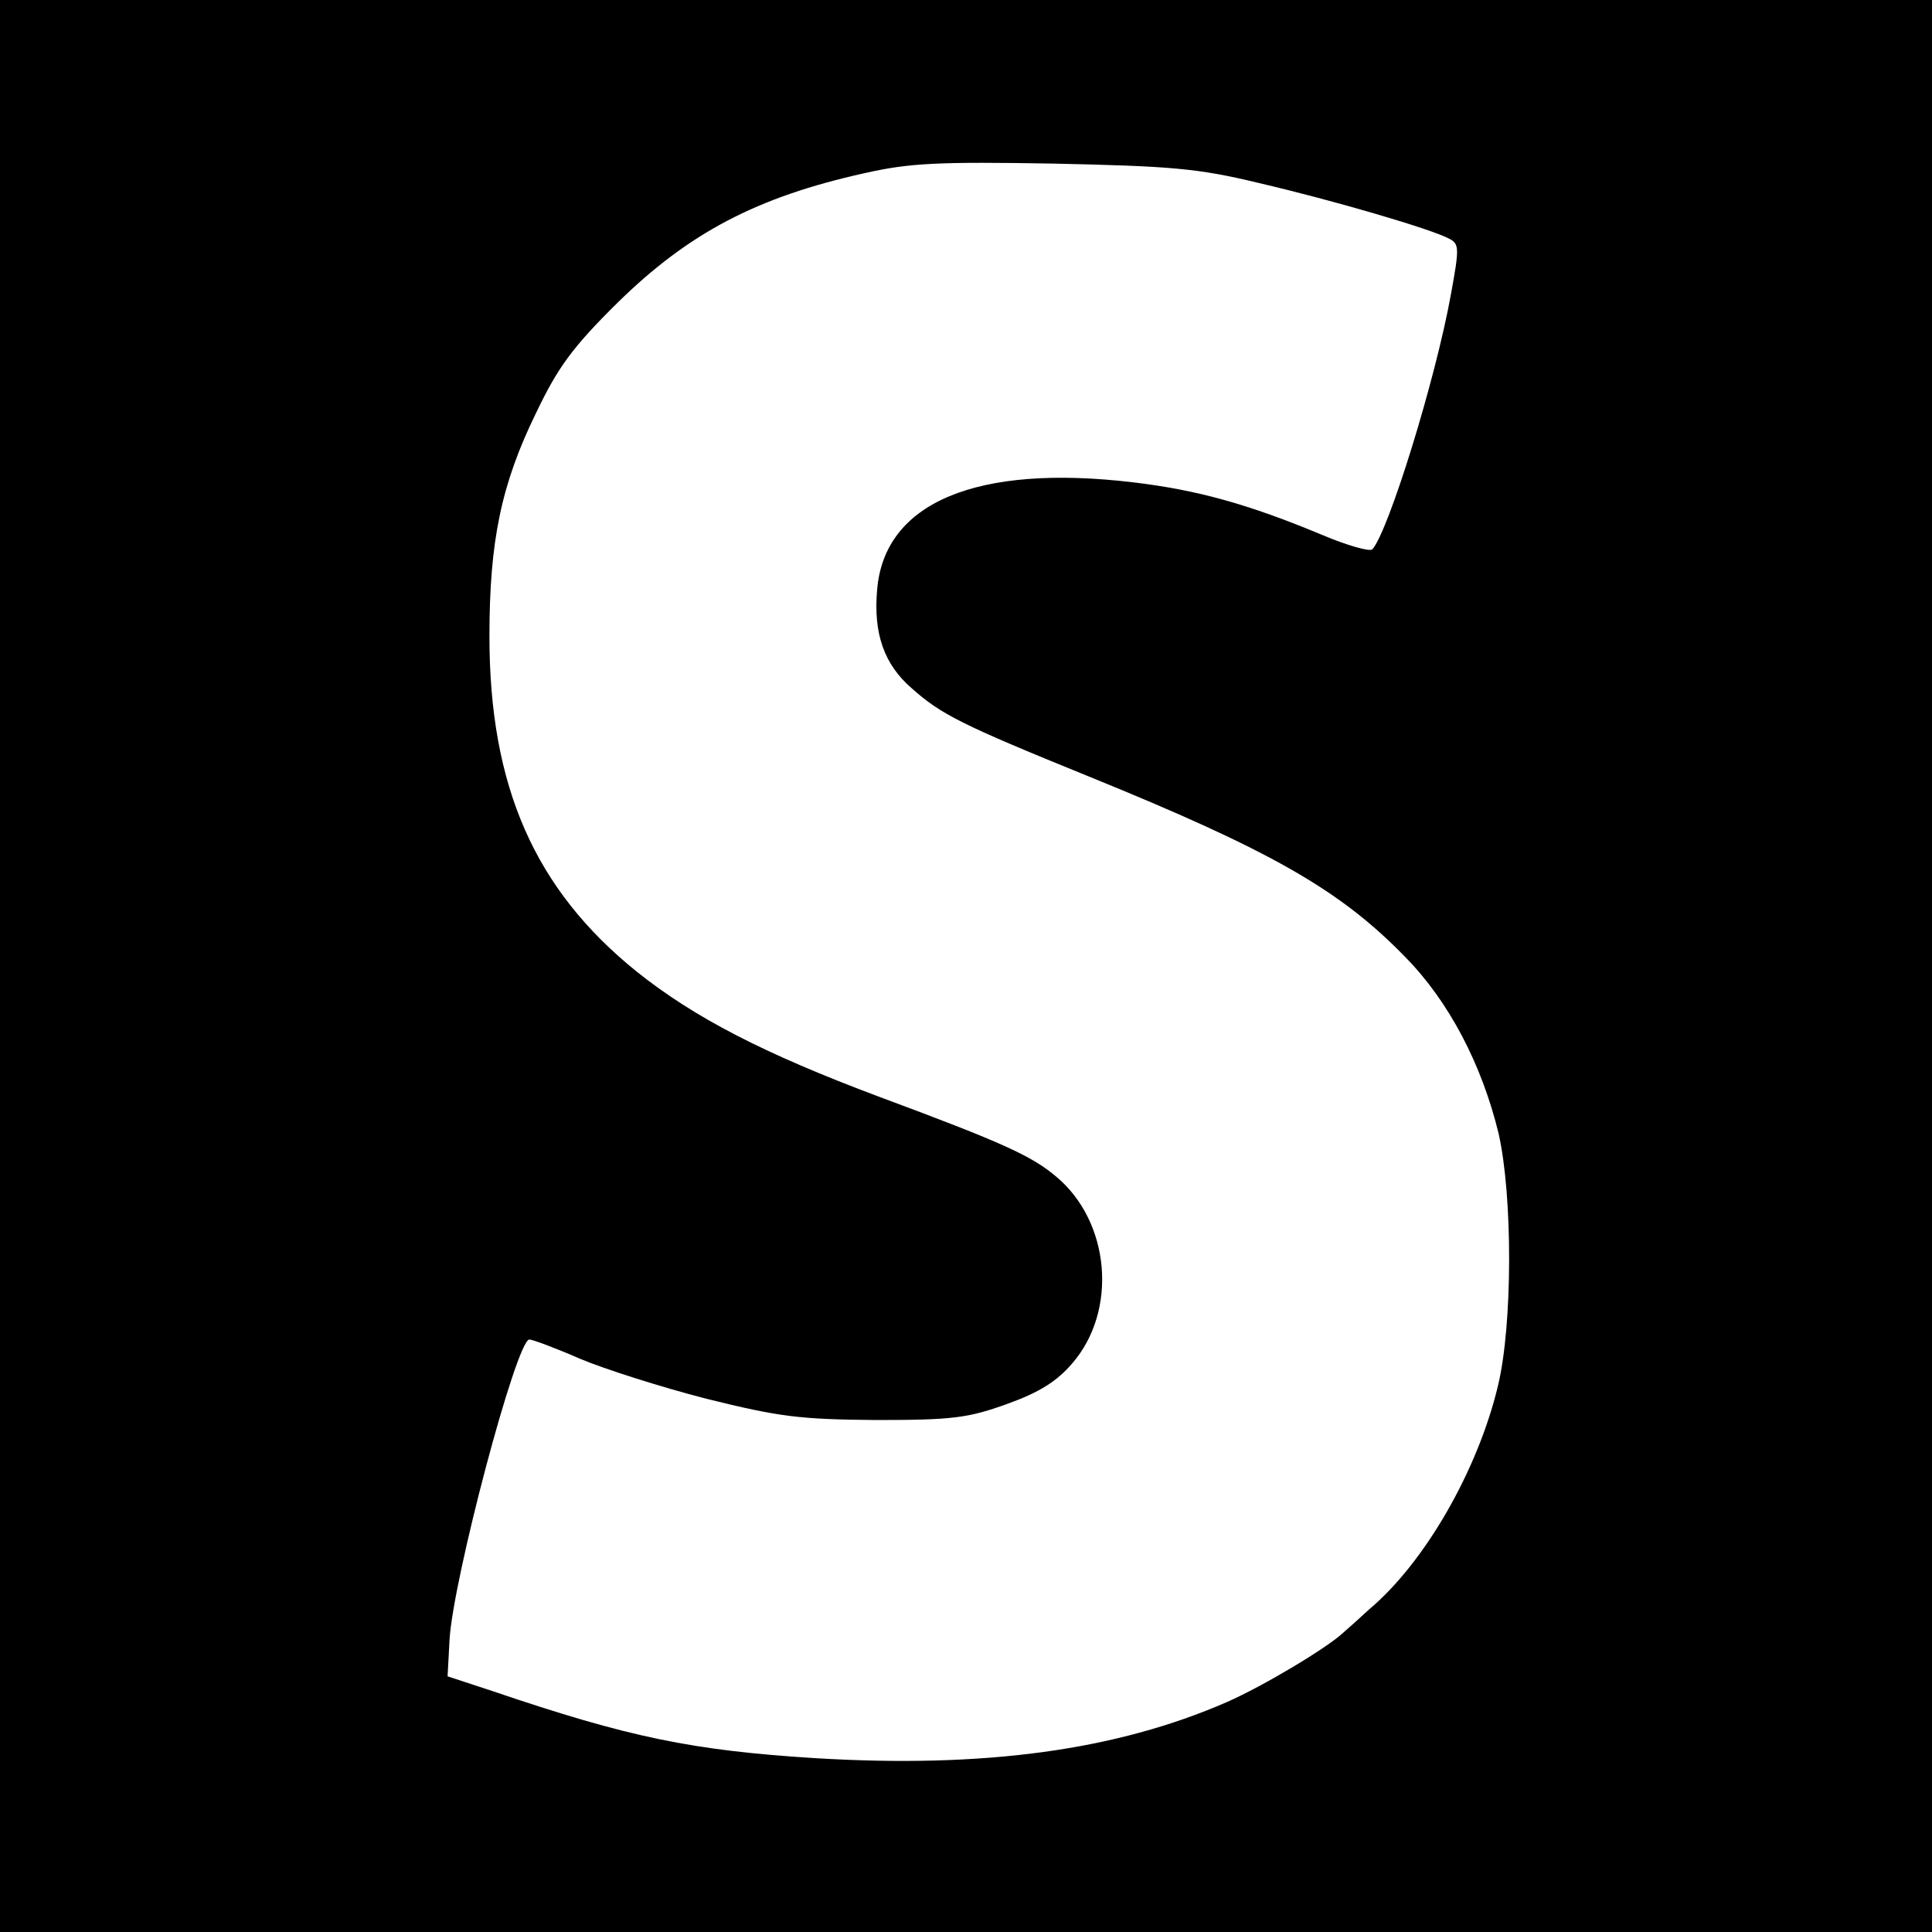 <?xml version="1.0" standalone="no"?>
<!DOCTYPE svg PUBLIC "-//W3C//DTD SVG 20010904//EN"
 "http://www.w3.org/TR/2001/REC-SVG-20010904/DTD/svg10.dtd">
<svg version="1.0" xmlns="http://www.w3.org/2000/svg"
 width="300pt" height="300pt" viewBox="0 0 300 300"
 preserveAspectRatio="xMidYMid meet">
<g transform="translate(0,300) scale(0.1,-0.1)"
fill="#000000" stroke="none">
<path d="M0 1500 l0 -1500 1500 0 1500 0 0 1500 0 1500 -1500 0 -1500 0 0
-1500z m1954 1216 c116 -27 270 -72 297 -87 15 -8 15 -15 2 -86 -24 -133 -97
-368 -122 -396 -4 -4 -39 6 -77 22 -115 48 -194 70 -294 82 -243 29 -387 -31
-398 -167 -6 -68 11 -116 54 -153 45 -40 76 -56 273 -136 283 -115 391 -176
493 -281 68 -69 119 -167 145 -274 22 -97 22 -297 -1 -392 -31 -130 -113 -274
-200 -347 -15 -14 -33 -30 -40 -36 -24 -23 -124 -83 -181 -108 -172 -75 -377
-103 -640 -87 -190 12 -288 32 -500 104 l-70 23 3 56 c5 93 104 467 124 467 5
0 40 -13 79 -30 38 -16 126 -44 196 -62 113 -28 144 -32 263 -33 119 0 143 3
204 25 50 18 77 35 101 63 71 82 59 220 -25 290 -38 32 -81 52 -275 124 -179
67 -287 123 -376 194 -159 128 -229 288 -229 521 0 147 18 236 73 348 33 69
56 101 126 170 110 108 216 164 383 201 70 16 116 18 293 15 182 -4 224 -7
319 -30z"/>
</g>
</svg>
